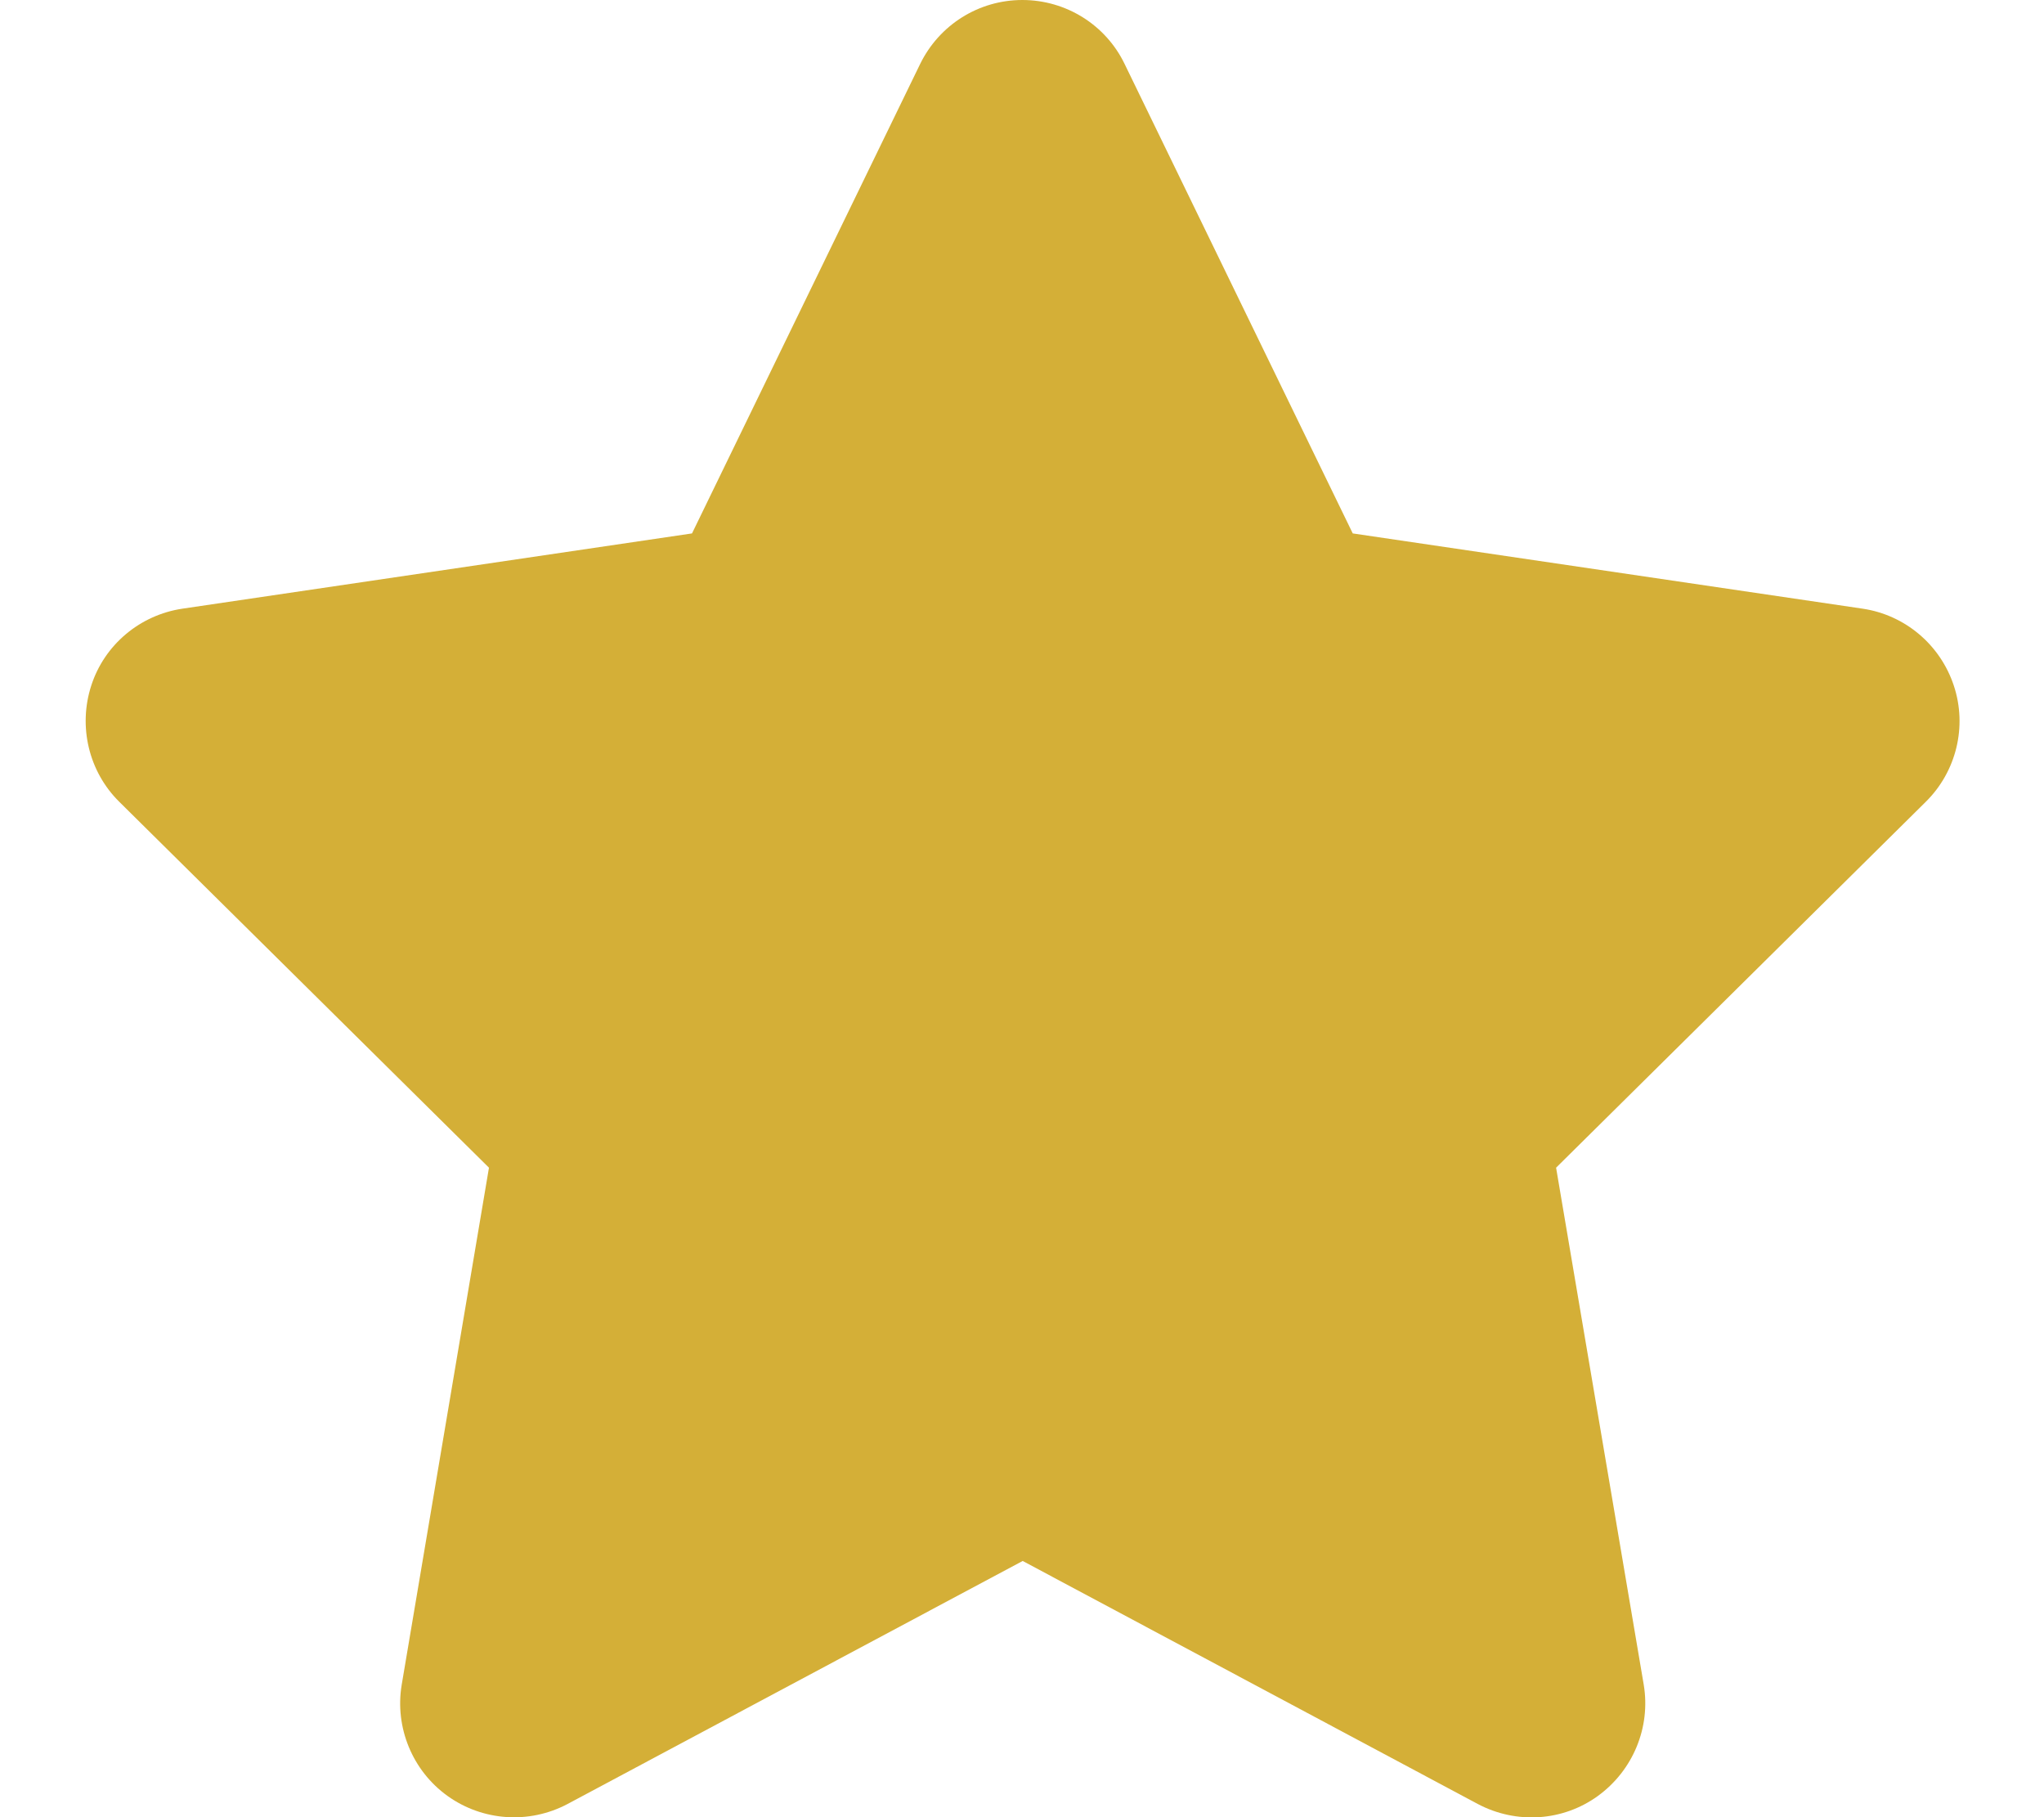 <svg width="27" height="24" viewBox="0 0 27 24" fill="none" xmlns="http://www.w3.org/2000/svg">
	<g clip-path="url(#clip0_778_344)">
	<path d="M14.855 0.844C14.606 0.328 14.081 0 13.505 0C12.928 0 12.408 0.328 12.155 0.844L9.141 7.045L2.409 8.039C1.847 8.123 1.378 8.517 1.205 9.056C1.031 9.595 1.172 10.191 1.575 10.589L6.459 15.422L5.306 22.252C5.213 22.814 5.447 23.386 5.911 23.719C6.375 24.052 6.989 24.094 7.495 23.827L13.509 20.616L19.523 23.827C20.03 24.094 20.644 24.056 21.108 23.719C21.572 23.381 21.806 22.814 21.713 22.252L20.555 15.422L25.439 10.589C25.842 10.191 25.988 9.595 25.809 9.056C25.631 8.517 25.167 8.123 24.605 8.039L17.869 7.045L14.855 0.844Z" fill="#D4AF37"/>
	</g>
	<defs>
	<clipPath id="clip0_778_344">
	<rect width="27" height="24" fill="white"/>
	</clipPath>
	</defs>
</svg>
